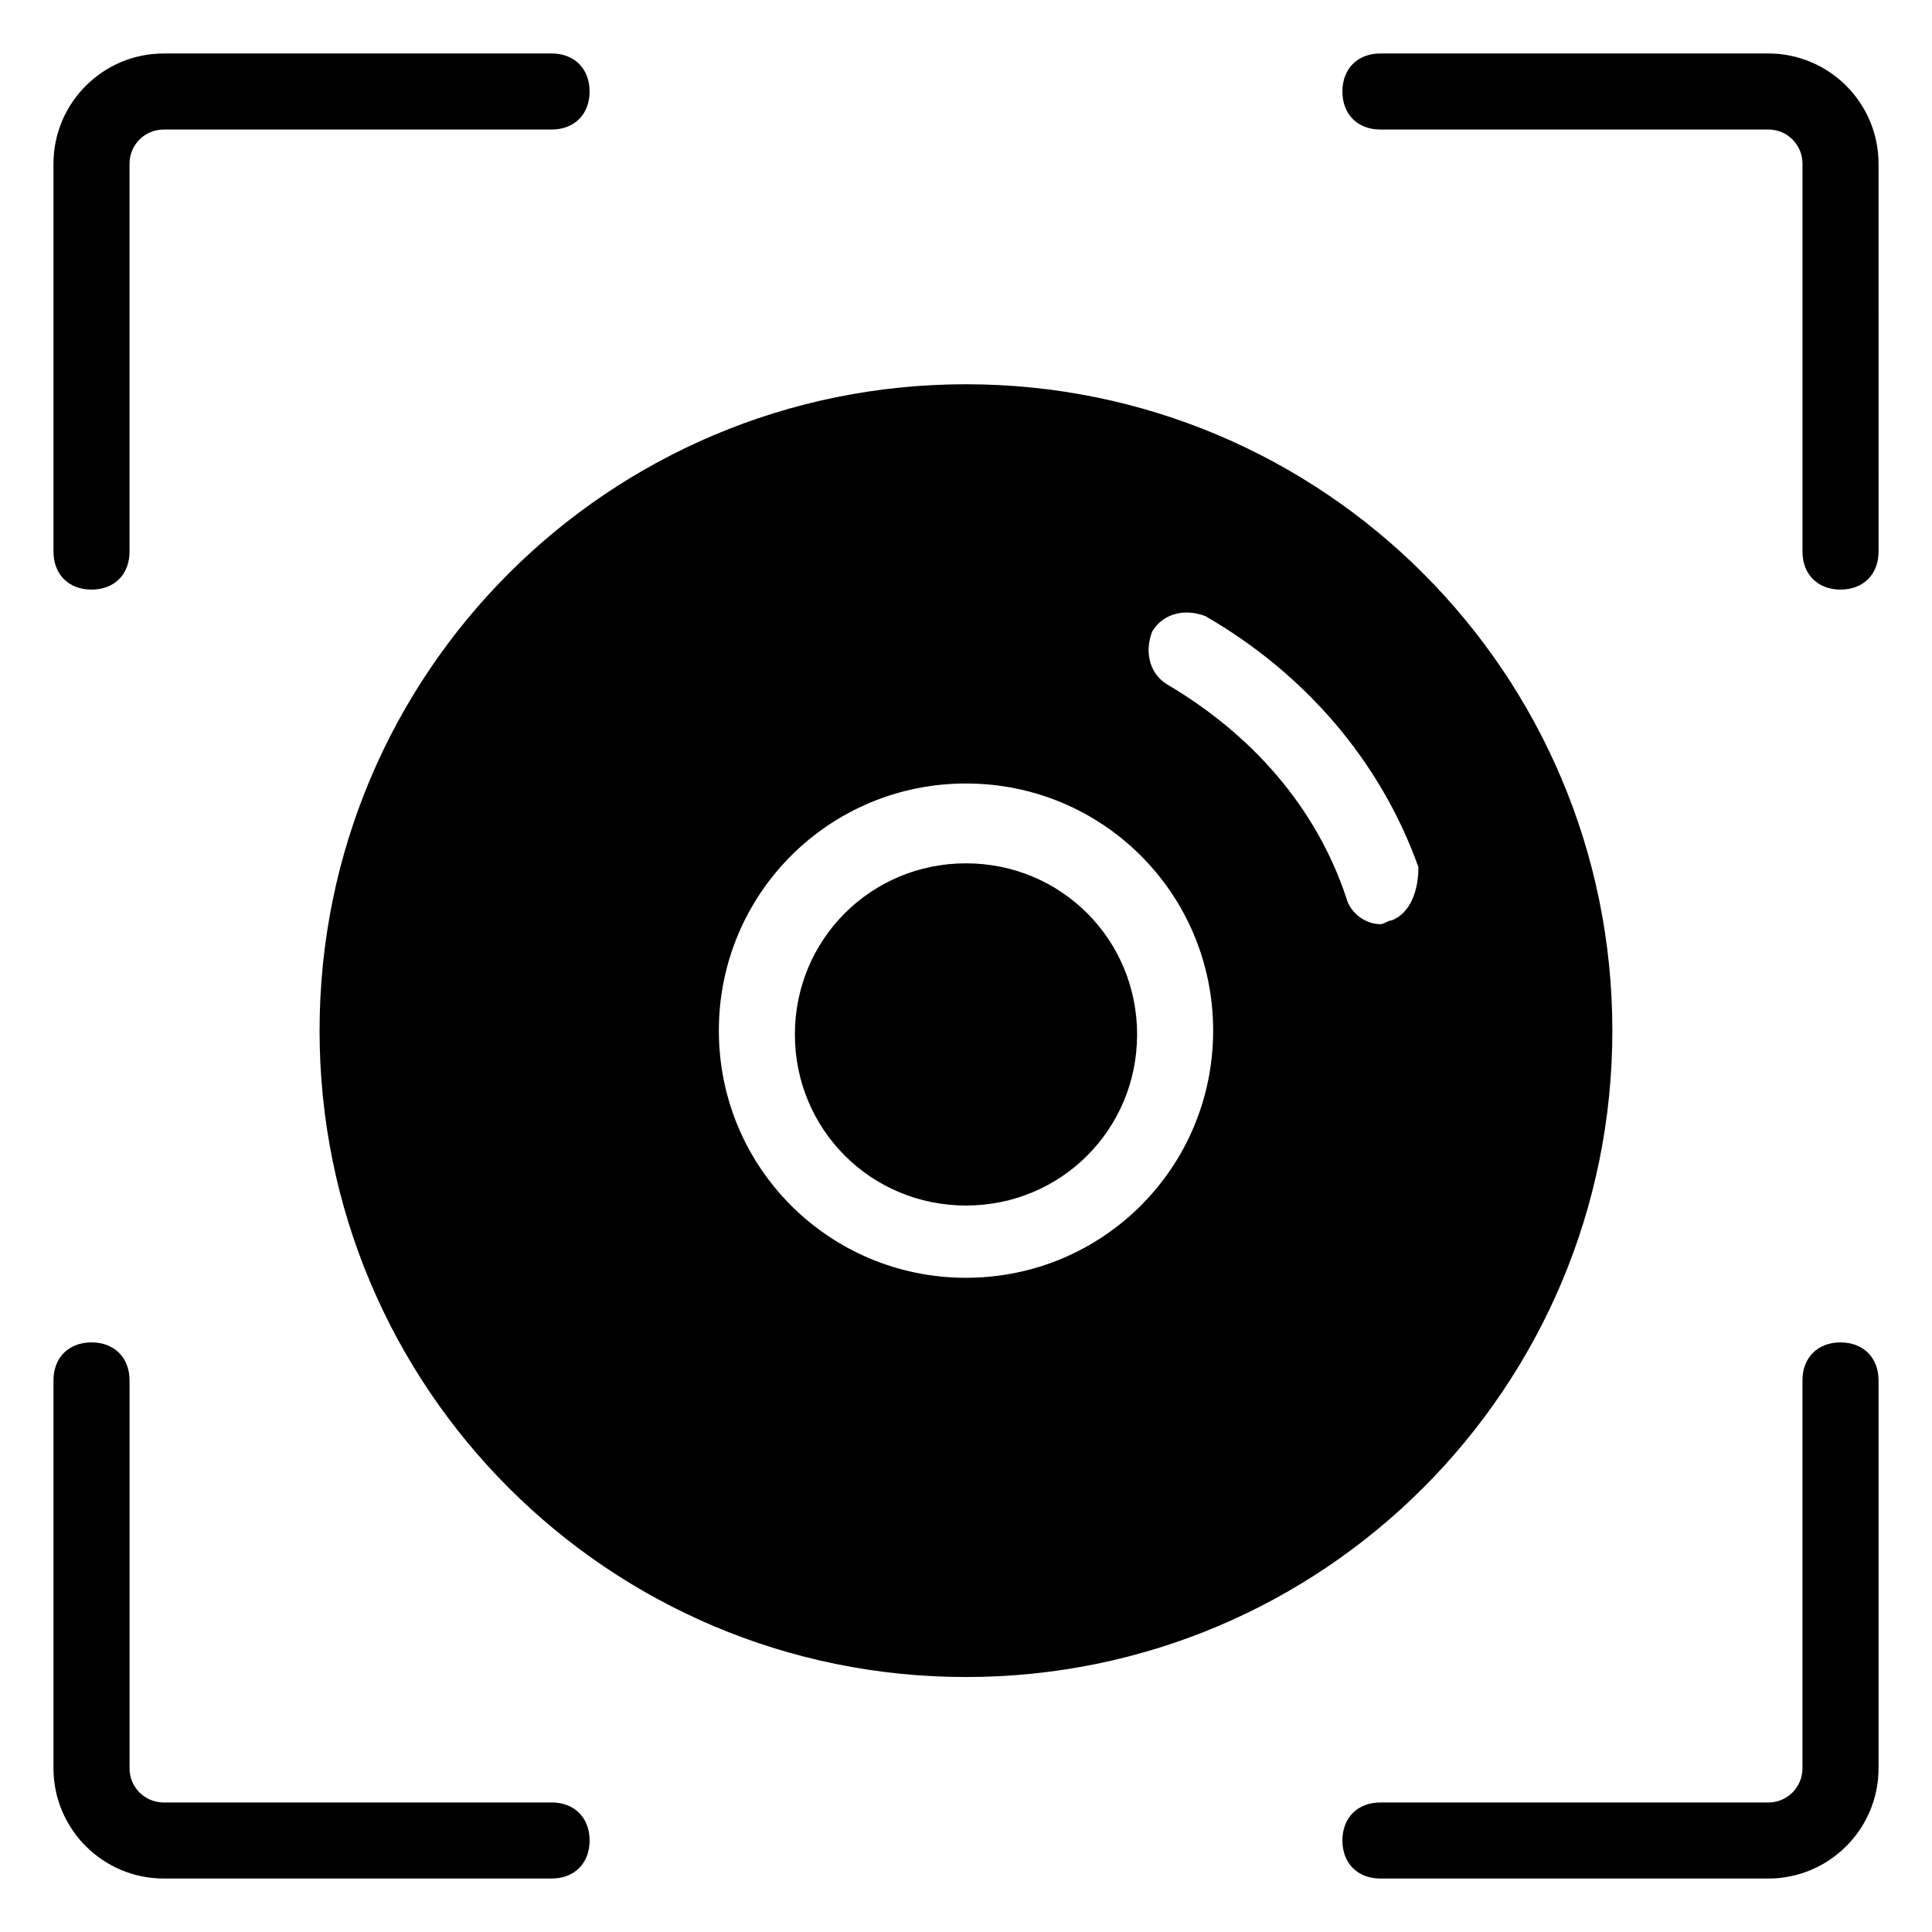 <?xml version="1.0" encoding="UTF-8"?>
<!-- Uploaded to: ICON Repo, www.svgrepo.com, Generator: ICON Repo Mixer Tools -->
<svg fill="#000000" width="800px" height="800px" version="1.1" viewBox="144 144 512 512" xmlns="http://www.w3.org/2000/svg">
 <g>
  <path d="m300.25 168.25c0-6.047-4.031-10.078-10.078-10.078l-102.78 0.004c-16.121 0-29.219 13.098-29.219 29.219v102.78c0 6.047 4.031 10.078 10.078 10.078s10.078-4.031 10.078-10.078l-0.004-102.78c0-5.039 4.027-9.066 9.066-9.066h102.78c6.047 0 10.078-4.031 10.078-10.078z"/>
  <path d="m168.25 499.75c-6.047 0-10.078 4.031-10.078 10.078v102.78c0.004 16.117 13.102 29.219 29.223 29.219h102.78c6.047 0 10.078-4.031 10.078-10.078s-4.031-10.078-10.078-10.078l-102.78 0.004c-5.039 0-9.066-4.031-9.066-9.07v-102.78c0-6.043-4.031-10.074-10.078-10.074z"/>
  <path d="m631.75 499.75c-6.047 0-10.078 4.031-10.078 10.078v102.78c0 5.039-4.031 9.07-9.07 9.07l-102.77-0.004c-6.047 0-10.078 4.031-10.078 10.078s4.031 10.078 10.078 10.078h102.78c16.121 0 29.223-13.098 29.223-29.223v-102.78c0-6.043-4.031-10.074-10.078-10.074z"/>
  <path d="m612.61 158.17h-102.78c-6.047 0-10.078 4.031-10.078 10.078s4.031 10.078 10.078 10.078h102.78c5.039-0.004 9.07 4.023 9.07 9.062v102.78c0 6.047 4.031 10.078 10.078 10.078s10.078-4.031 10.078-10.078l-0.004-102.78c0-16.121-13.102-29.219-29.223-29.219z"/>
  <path d="m400 372.79c-25.191 0-45.344 20.152-45.344 45.344 0 25.191 20.152 45.344 45.344 45.344s45.344-20.152 45.344-45.344c-0.004-25.191-20.156-45.344-45.344-45.344z"/>
  <path d="m571.29 417.13c0-94.715-76.578-171.3-171.3-171.3-94.715 0-171.3 76.578-171.3 171.3 0 94.715 76.578 171.3 171.3 171.3 94.719-0.004 171.3-76.582 171.3-171.3zm-171.29 65.496c-36.273 0-65.496-29.223-65.496-65.496 0-36.273 29.223-65.496 65.496-65.496s65.496 29.223 65.496 65.496c-0.004 36.273-29.223 65.496-65.496 65.496zm112.85-94.719c-1.008 0-2.016 1.008-3.023 1.008-4.031 0-8.062-3.023-9.07-7.055-8.062-24.184-25.191-43.328-47.359-56.426-5.039-3.023-6.047-9.07-4.031-14.105 3.023-5.039 9.07-6.047 14.105-4.031 26.199 15.113 46.352 38.289 56.426 66.504 0.008 6.047-2.008 12.09-7.047 14.105z"/>
 </g>
</svg>
